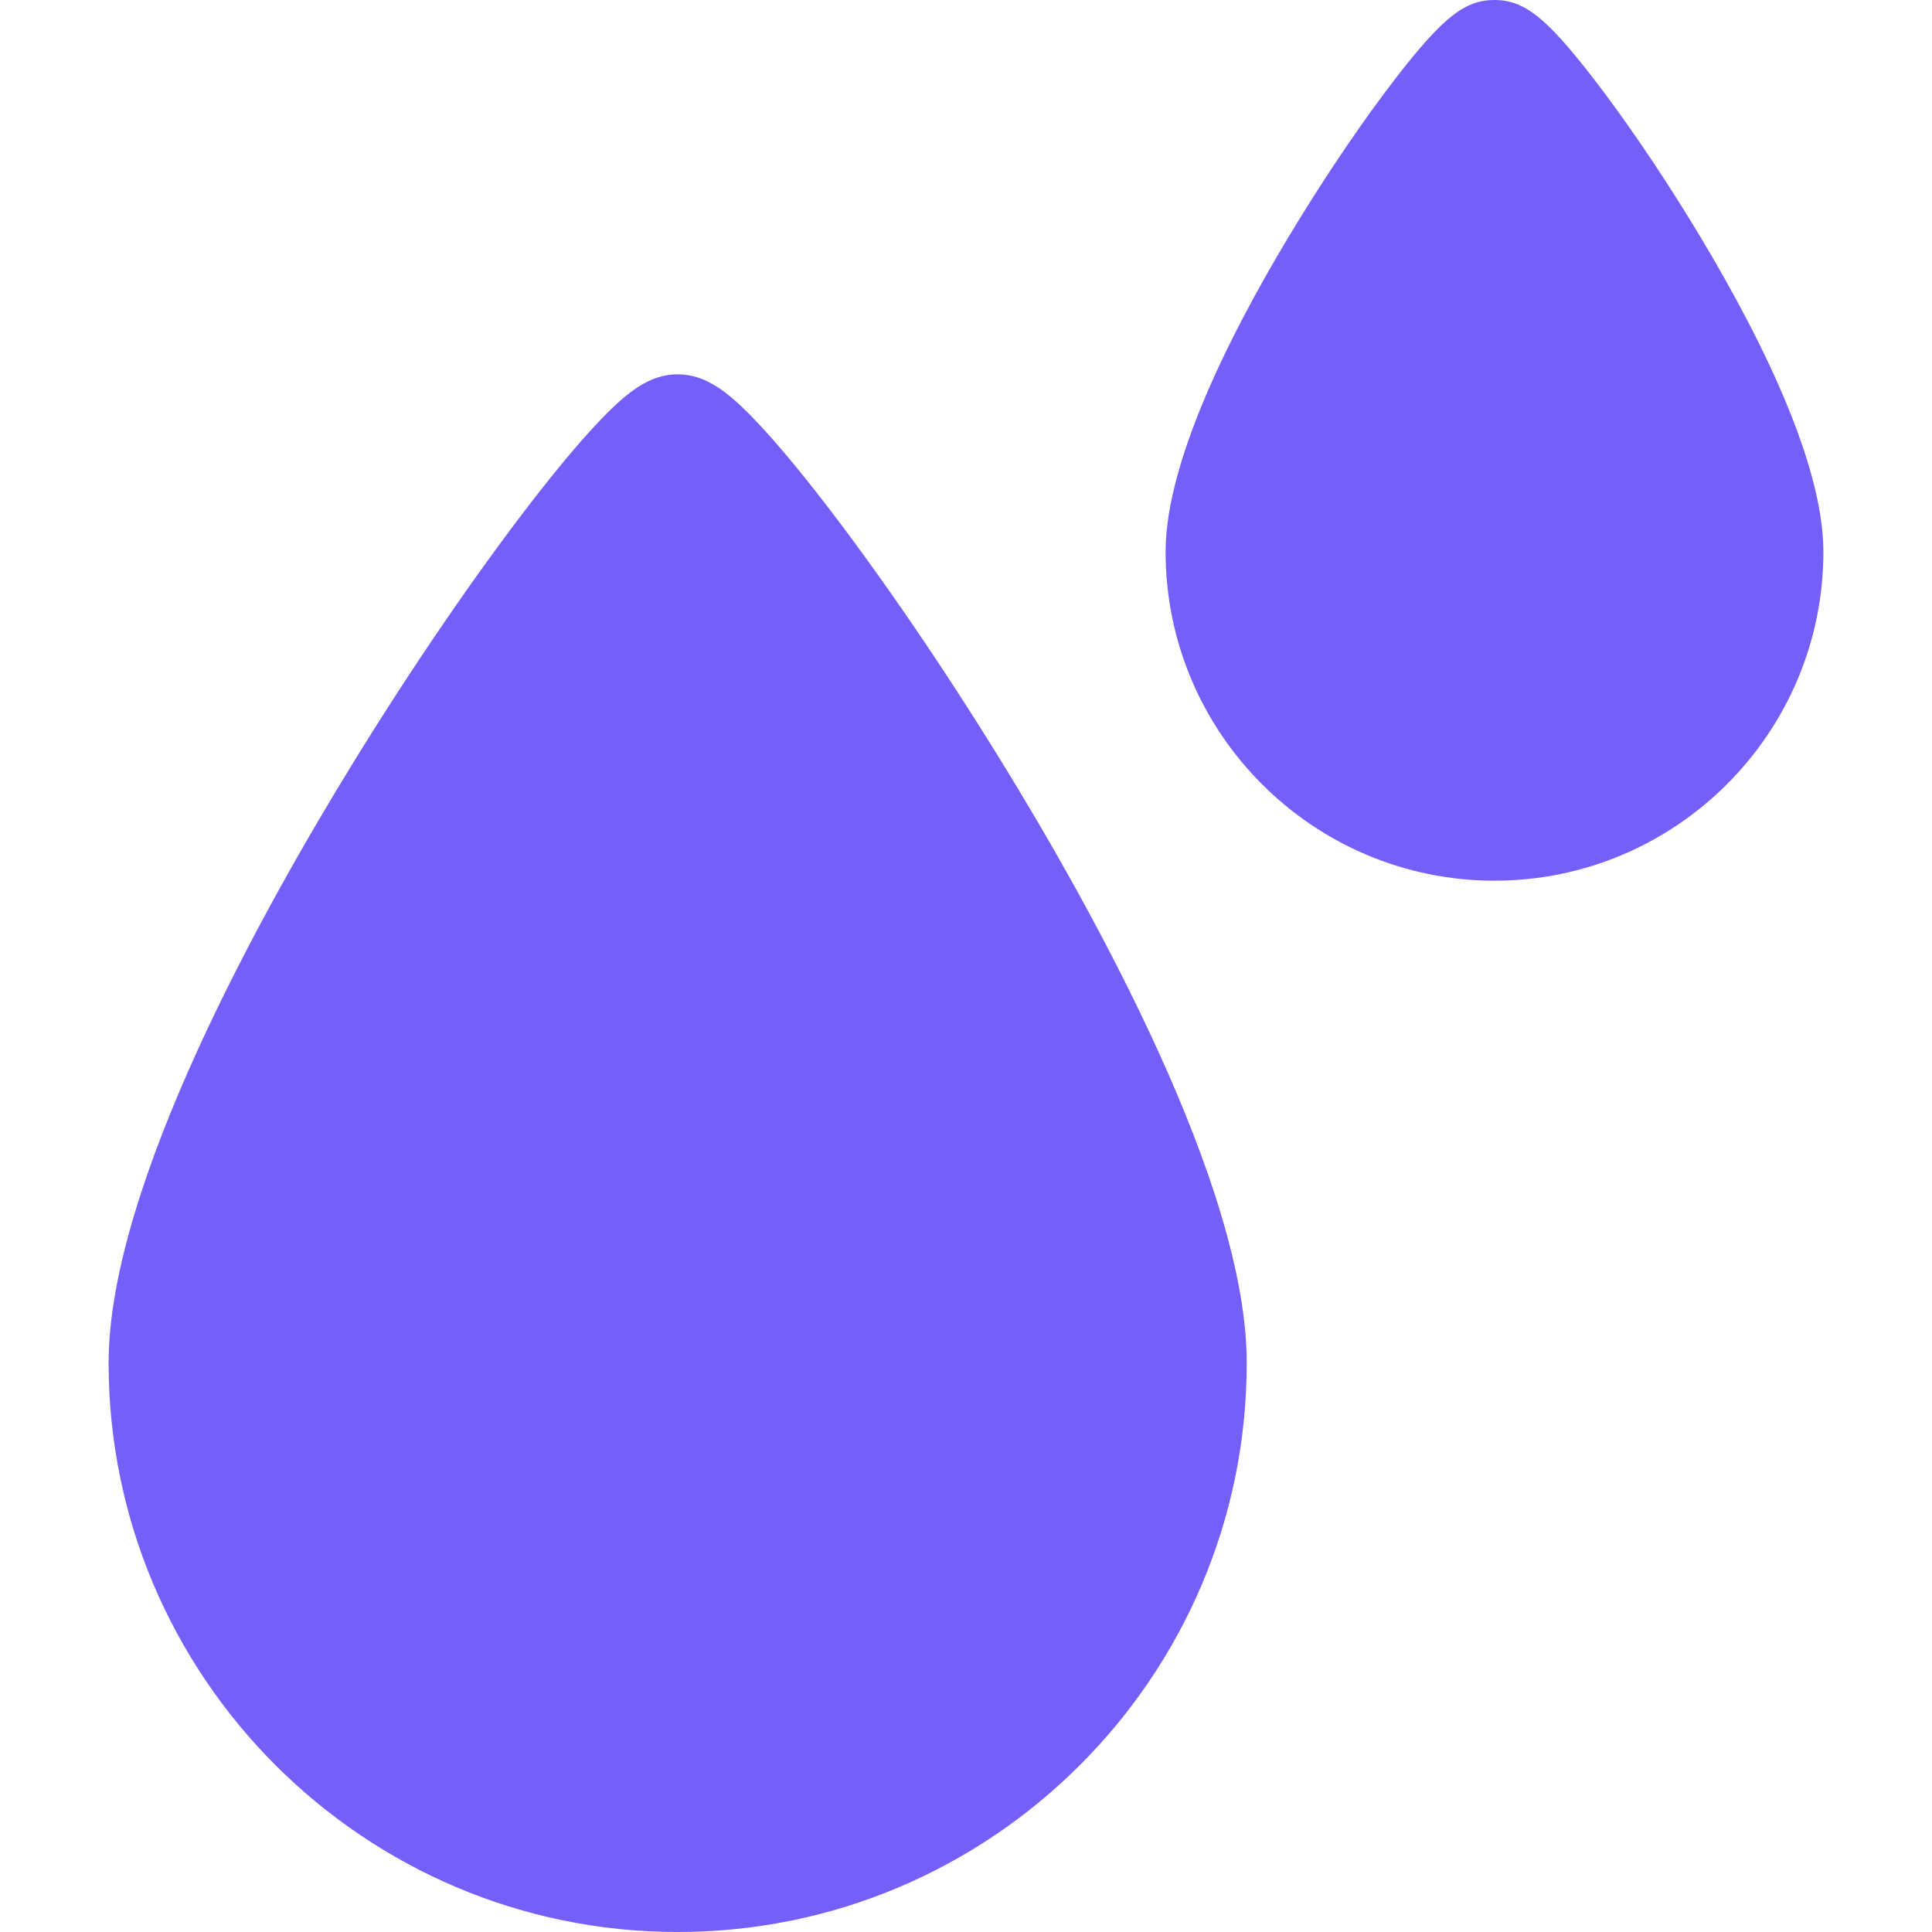 <svg width="32" height="32" viewBox="0 0 32 32" fill="none" xmlns="http://www.w3.org/2000/svg">
    <g clip-path="url(#clip0)">
        <path d="M13.649 8.317C13.209 7.748 12.825 7.291 12.509 6.961C12.06 6.491 11.689 6.2 11.225 6.2C10.76 6.2 10.389 6.491 9.94 6.961C9.624 7.291 9.24 7.748 8.8 8.317C7.871 9.52 6.829 11.043 5.866 12.607C4.347 15.072 1.799 19.645 1.799 22.575C1.799 27.772 6.027 32 11.224 32C16.422 32 20.65 27.772 20.65 22.575C20.65 19.645 18.102 15.072 16.583 12.607C15.62 11.043 14.578 9.52 13.649 8.317Z"
              fill="#755FF9"/>
        <path d="M27.975 3.613C27.455 2.769 26.892 1.946 26.389 1.296C25.613 0.291 25.246 0 24.753 0C24.261 0 23.894 0.291 23.117 1.296C22.615 1.946 22.052 2.769 21.532 3.613C20.516 5.261 19.306 7.558 19.306 9.14C19.306 12.143 21.75 14.587 24.753 14.587C27.757 14.587 30.201 12.143 30.201 9.14C30.201 7.558 28.99 5.261 27.975 3.613Z"
              fill="#755FF9"/>
    </g>
    <defs>
        <clipPath id="clip0">
            <rect width="32" height="32" fill="white"/>
        </clipPath>
    </defs>
</svg>
